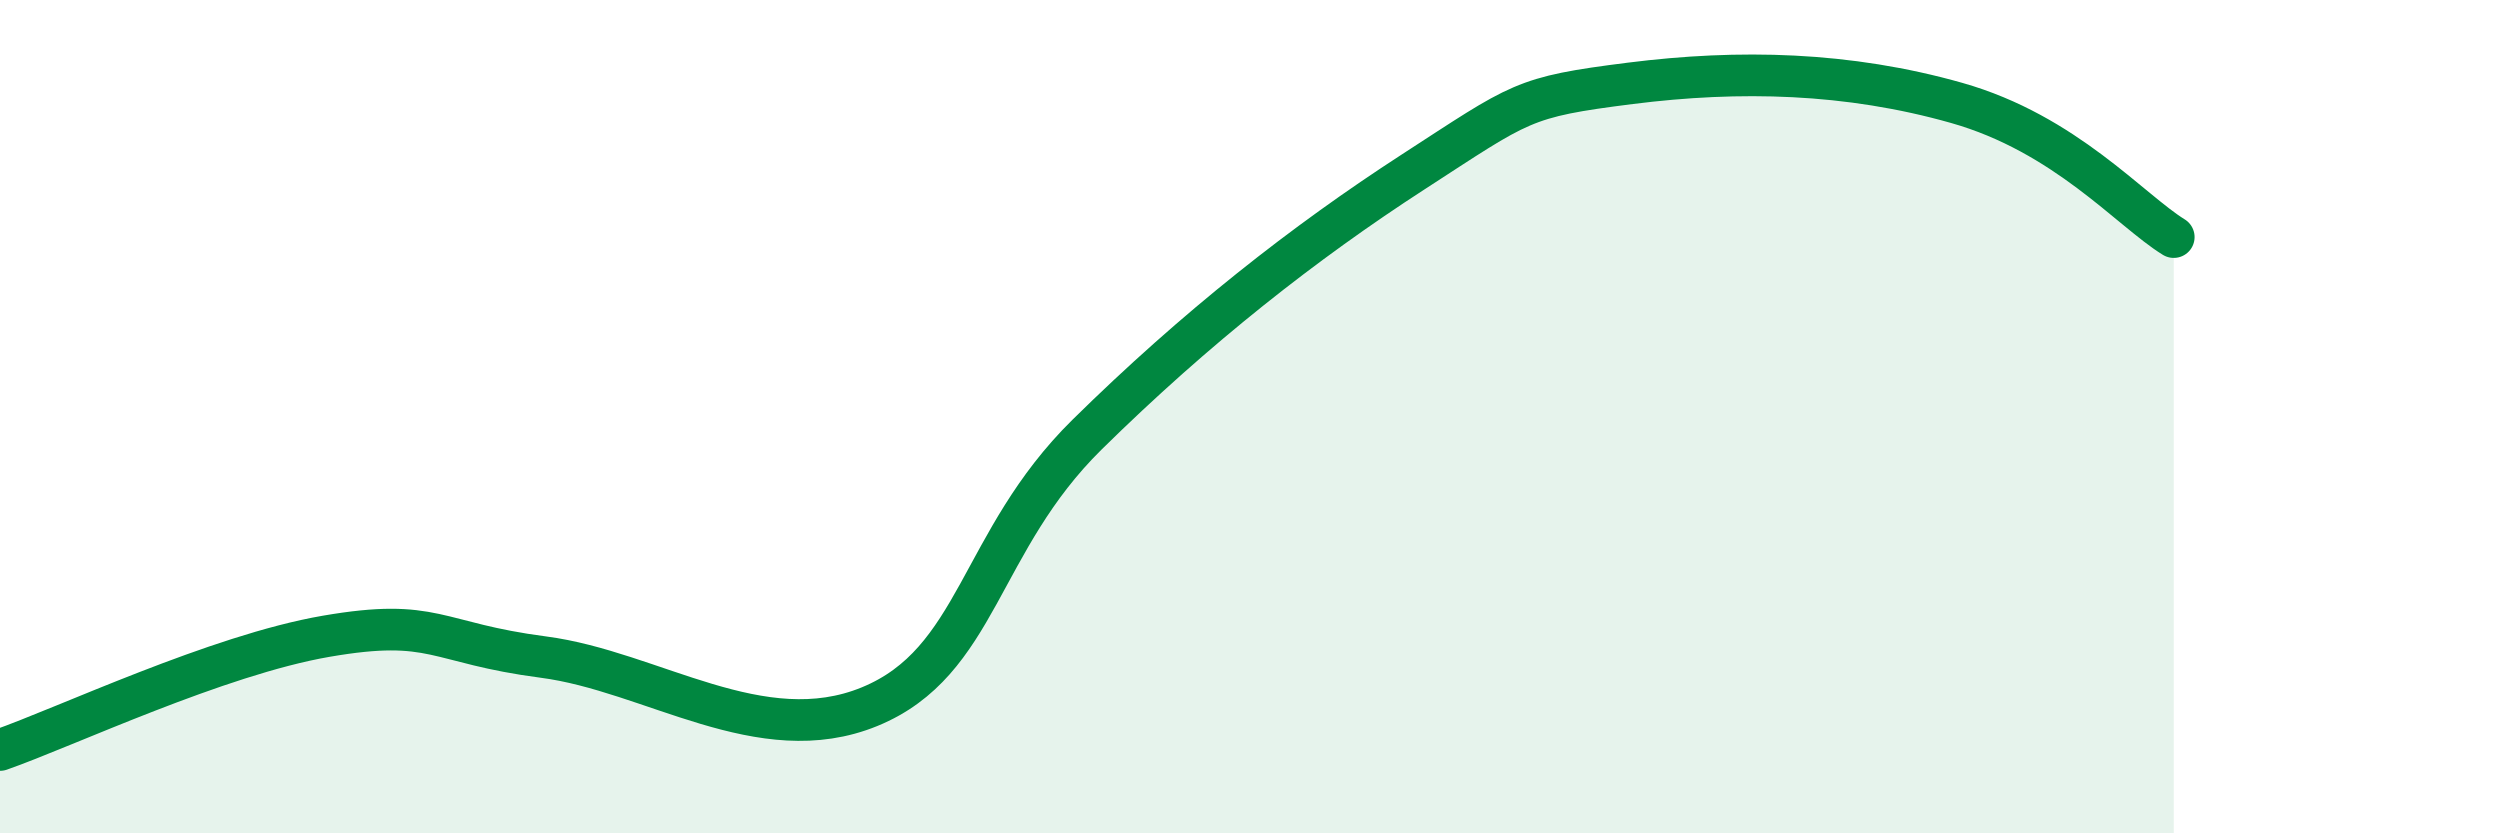 
    <svg width="60" height="20" viewBox="0 0 60 20" xmlns="http://www.w3.org/2000/svg">
      <path
        d="M 0,18 C 1.57,17.45 5.22,15.72 7.83,15.27 C 10.44,14.82 10.43,15.43 13.04,15.77 C 15.65,16.11 18.26,18.03 20.87,16.96 C 23.48,15.89 23.48,13 26.09,10.43 C 28.7,7.86 31.3,5.82 33.91,4.13 C 36.52,2.44 36.52,2.33 39.13,2 C 41.74,1.67 44.35,1.73 46.96,2.47 C 49.57,3.21 51.13,5.05 52.17,5.69L52.17 20L0 20Z"
        fill="#008740"
        opacity="0.1"
        stroke-linecap="round"
        stroke-linejoin="round"
      />
      <path
        d="M 0,18 C 1.57,17.45 5.22,15.72 7.83,15.27 C 10.44,14.82 10.43,15.43 13.04,15.77 C 15.65,16.11 18.26,18.03 20.87,16.96 C 23.48,15.89 23.48,13 26.09,10.43 C 28.7,7.86 31.3,5.82 33.91,4.13 C 36.52,2.44 36.52,2.33 39.13,2 C 41.74,1.67 44.35,1.73 46.96,2.47 C 49.57,3.21 51.13,5.05 52.17,5.69"
        stroke="#008740"
        stroke-width="1"
        fill="none"
        stroke-linecap="round"
        stroke-linejoin="round"
      />
    </svg>
  